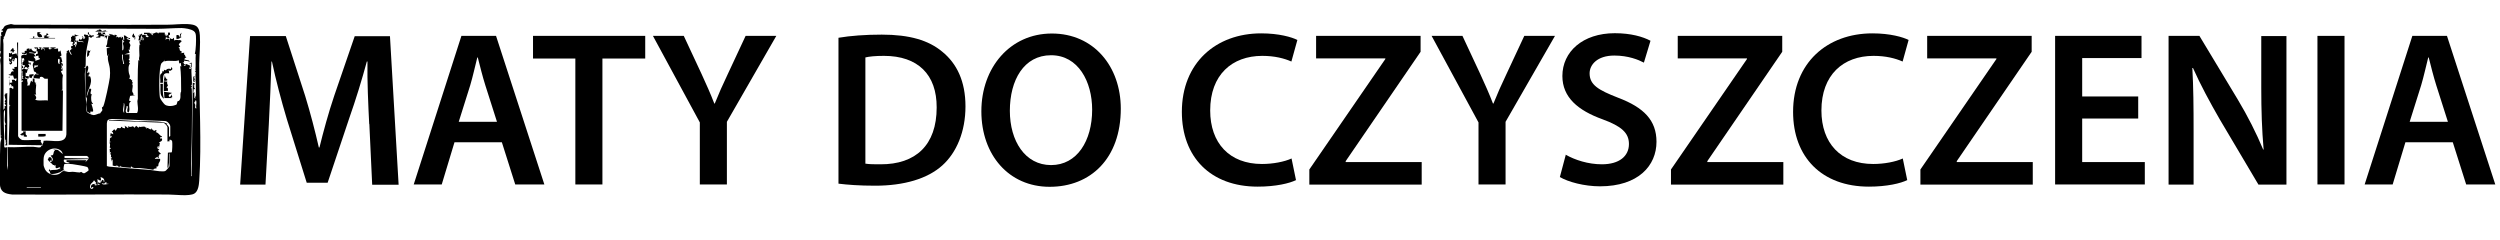 <?xml version="1.0" encoding="UTF-8"?><svg id="a" xmlns="http://www.w3.org/2000/svg" width="158.86" height="15.22" viewBox="0 0 158.86 15.22"><path d="M23.46,7.87c-.06-1.22-.13-2.69-.11-3.96h-.04c-.31,1.15-.7,2.42-1.12,3.61l-1.37,4.09h-1.33l-1.26-4.03c-.36-1.2-.7-2.49-.95-3.67h-.03c-.04,1.23-.1,2.73-.17,4.02l-.21,3.8h-1.61l.63-9.44h2.27l1.23,3.8c.34,1.11.63,2.23.87,3.28h.04c.25-1.02.57-2.19.94-3.29l1.3-3.78h2.24l.55,9.44h-1.68l-.18-3.85Z"/><path d="M28.88,9.04l-.81,2.68h-1.78l3.03-9.44h2.2l3.07,9.44h-1.85l-.85-2.68h-3ZM31.58,7.74l-.74-2.32c-.18-.57-.34-1.22-.48-1.77h-.03c-.14.55-.28,1.2-.45,1.77l-.73,2.32h2.42Z"/><path d="M36.56,3.72h-2.69v-1.44h7.13v1.44h-2.72v8h-1.72V3.72Z"/><path d="M44.47,11.72v-3.94l-2.98-5.5h1.96l1.13,2.42c.32.7.56,1.23.81,1.88h.03c.24-.6.5-1.19.83-1.88l1.13-2.42h1.95l-3.14,5.46v3.98h-1.72Z"/><path d="M53.28,2.4c.76-.13,1.72-.2,2.75-.2,1.77,0,2.98.36,3.85,1.09.91.74,1.47,1.86,1.47,3.47s-.57,2.94-1.47,3.75c-.94.85-2.44,1.29-4.27,1.29-1.01,0-1.77-.06-2.33-.13V2.4ZM55,10.4c.24.04.6.04.95.04,2.24.01,3.57-1.22,3.57-3.61.01-2.09-1.19-3.28-3.35-3.28-.55,0-.94.04-1.18.1v6.75Z"/><path d="M71.22,6.9c0,3.17-1.92,4.97-4.52,4.97s-4.34-2.03-4.34-4.8,1.82-4.94,4.48-4.94,4.38,2.09,4.38,4.78ZM64.17,7.04c0,1.92.97,3.45,2.62,3.45s2.61-1.54,2.61-3.52c0-1.78-.88-3.46-2.61-3.46s-2.62,1.58-2.62,3.53Z"/><path d="M82.36,11.44c-.41.21-1.3.42-2.44.42-3,0-4.82-1.88-4.82-4.75,0-3.11,2.16-4.99,5.04-4.99,1.13,0,1.95.24,2.3.42l-.38,1.37c-.45-.2-1.06-.36-1.85-.36-1.92,0-3.31,1.2-3.31,3.47,0,2.07,1.22,3.4,3.29,3.4.7,0,1.43-.14,1.88-.35l.28,1.36Z"/><path d="M83.2,10.77l4.83-7.02v-.04h-4.4v-1.43h6.64v1.01l-4.76,6.95v.06h4.83v1.43h-7.14v-.95Z"/><path d="M93.95,11.72v-3.94l-2.98-5.5h1.96l1.13,2.42c.32.7.56,1.23.81,1.88h.03c.24-.6.5-1.19.83-1.88l1.13-2.42h1.95l-3.14,5.46v3.98h-1.72Z"/><path d="M99.51,9.84c.56.32,1.4.6,2.28.6,1.11,0,1.72-.52,1.72-1.29,0-.71-.48-1.13-1.68-1.57-1.55-.56-2.55-1.39-2.55-2.75,0-1.54,1.29-2.72,3.33-2.72,1.02,0,1.78.22,2.27.48l-.42,1.39c-.34-.18-.99-.45-1.88-.45-1.09,0-1.57.59-1.57,1.13,0,.73.55,1.06,1.81,1.55,1.64.62,2.44,1.44,2.44,2.8,0,1.51-1.15,2.83-3.59,2.83-1,0-2.03-.28-2.55-.59l.38-1.43Z"/><path d="M106.18,10.77l4.83-7.02v-.04h-4.4v-1.43h6.64v1.01l-4.76,6.95v.06h4.83v1.43h-7.14v-.95Z"/><path d="M121.2,11.44c-.41.21-1.3.42-2.44.42-3,0-4.82-1.88-4.82-4.75,0-3.11,2.16-4.99,5.04-4.99,1.13,0,1.95.24,2.3.42l-.38,1.37c-.45-.2-1.06-.36-1.85-.36-1.92,0-3.31,1.2-3.31,3.47,0,2.07,1.22,3.4,3.29,3.4.7,0,1.43-.14,1.88-.35l.28,1.36Z"/><path d="M122.03,10.77l4.83-7.02v-.04h-4.4v-1.43h6.64v1.01l-4.76,6.95v.06h4.83v1.43h-7.14v-.95Z"/><path d="M135.87,7.53h-3.56v2.77h3.98v1.42h-5.7V2.28h5.49v1.41h-3.77v2.44h3.56v1.4Z"/><path d="M137.8,11.72V2.28h1.96l2.44,4.05c.63,1.05,1.18,2.14,1.61,3.17h.03c-.11-1.26-.15-2.48-.15-3.92v-3.29h1.6v9.44h-1.78l-2.46-4.15c-.6-1.04-1.23-2.2-1.7-3.26h-.04c.07,1.23.08,2.48.08,4.03v3.38h-1.58Z"/><path d="M148.98,2.28v9.44h-1.72V2.28h1.72Z"/><path d="M152.85,9.04l-.81,2.68h-1.78l3.03-9.44h2.2l3.07,9.44h-1.85l-.85-2.68h-3ZM155.55,7.74l-.74-2.32c-.18-.57-.34-1.22-.48-1.77h-.03c-.14.55-.28,1.2-.45,1.77l-.73,2.32h2.42Z"/><path d="M.04,8.69l.07-.08-.07.02-.03-1.65c.04-.94.03-1.89.03-2.83,0-.15-.08-.39.03-.5-.11-.02-.06-.29,0-.37l-.06-.03.03-.98.07.03c-.05-.09-.08-.33.07-.27v-.1s-.07.03-.07.03c-.03-.11.05-.09.08-.13.05-.07.06-.14.14-.19.06-.04.29-.1.36-.11.08,0,.15.04.23.04,3.24,0,6.49.02,9.74,0,.41,0,.84-.06,1.26-.04.55.03.74.14.78.71s-.03,1.2-.04,1.79c-.01,2.44.16,5.04,0,7.45-.02.27-.06.67-.31.82-.32.19-1.25.06-1.67.06-3.3-.02-6.61.02-9.91,0-.47-.05-.76-.17-.78-.69-.03-.76,0-1.76.03-2.53,0-.12.07-.29.07-.33,0-.06-.08-.08-.07-.15ZM9.02,2.24c.11-.05.2-.02.3.03l-.07.07c.08,0,.17.07.2-.03-.1.01-.08-.12-.13-.15l-.17.02v-.1s.36,0,.36,0l.02.06.12-.07-.07.07c.09-.02.03.06.06.08l.1.02-.07-.1c.13.02.3-.19.38,0l.04-.07h.38s0,.13,0,.13l.13.02-.13.05c.16.03.24-.05.2-.2h.13s0,.17,0,.17l-.07-.03c-.04.16.05.2.18.27h.06c.1-.21.07.06.12.1.1-.1.22,0,.35-.04l.11.07-.19.2.09.17-.13.03c.11,0,.08.11.11.19.02.04.12.07.12.08.05.08-.08.05-.07.1l.23-.03c-.05.13.05.16.06.17,0,.02-.05.06.08.11,0,.01-.17.09-.13.15l.3.07c0,.06-.08.03-.12.03-.07,0-.15-.02-.22-.03l.03.1-.13.02c.14.01.08.06.11.1.01.02.05,0,.05.01.06.08-.07.04-.06.1.17.03.09-.09.1-.1.07-.05.26.1.33.1l-.07.07h.1s0-.2,0-.2l-.13-.02.17-.05v.3s-.17.02-.17.02c.03.14.09.07.17.02-.06.2.06.98,0,1.09-.01.02-.06,0-.06.02l.07.03v.08s-.07.02-.07.02c.09.02.06.15.07.23.03.87,0,1.76,0,2.63s-.07,1.77-.04,2.66c0,.04-.03.12.03.12l.07-5.95.13.05-.02.08-.08.02.1.07-.07.03.1.18-.1-.03-.03.27.07-.07v.38s.1.02.1.02l-.07-.08c.08-.01.07-.18.07-.27,0-.38-.01-.78-.03-1.16,0-.08.07-.14-.04-.2.11-.03.03-.05.04-.12.03-.33-.01-.65.02-.98l-.06-.03c.07-.21.09-.89.07-1.13-.01-.12-.03-.22-.13-.3-.18-.14-.56-.19-.78-.2-.51,0-1.05.05-1.56.05-2.92,0-5.87-.03-8.81-.03-.1,0-.63,0-.67.03-.1.06-.17.36-.21.47-.01.03-.1.02-.04.14-.09.02-.03.26-.03.36,0,.41,0,.82,0,1.23,0,.98.01,1.97,0,2.94.09-.04.1-.16.07-.23h.1s-.1-.18-.1-.18l.07-.02c-.13-.12.01-.15,0-.25,0-.02-.04.03-.05-.15,0-.04-.03-.09-.02-.11,0,0,.1-.06.07-.15l.03.07.07-.05v3.34s-.13,0-.13,0l.07-.18-.07-.03.07-.08c-.1,0-.09-.24-.09-.32,0-.22.03-.47,0-.7l.06-.03c-.12-.17-.05-.48-.05-.69,0-.07,0-.16-.03-.22-.05.04-.04.13-.05.19-.02.72.04,1.43.03,2.15l.04.05.15-.03v1.46l.05-.29-.02-1.17c.55.03,1.09-.04,1.64-.02.16,0,.52.13.49-.08l.07.03c-.04-.16.11-.17.07-.33.53-.09,1.51.31,1.46-.55V3.39s.07-.04.07-.04c-.17-.05.02-.09.05-.18.04,0,.14.38.22.3l-.13-.25c.07-.04.1-.13.19-.12l-.1-.03v-.13s.13-.04.13-.04c-.11-.16-.01-.08,0-.22l-.17-.05c.09-.09.02-.18.03-.3l.07.02v-.08s.17,0,.17,0v-.1c.08.07.16.08.27.07l-.27.1c-.02.06.06.01.07.05,0,.05-.04.11-.04.16,0,.02.11.03.07.12l-.09-.02-.07-.12.07.21-.1.07.13.08-.02.13.08-.12-.1-.12.13.07v-.3c.06,0,.03.08.09.1.08.03.25,0,.35.04-.06-.13-.25,0-.33-.12l.07-.12.03.1.04-.06.06.02.07-.14-.07-.08c.14.03.08.09.12.2.05-.05.1,0,.06-.09.18-.06-.19-.09.04-.24.03.12.09.02.16.06,0,0,.06.16.12.02,0-.01-.15-.07-.1-.18.12-.03.04.09.07.13,0,0,.05,0,.08.02.02,0,.02.05.04.05.06.01.12-.03.18-.03l-.02.1c-.09-.04-.12.07-.13.07-.08.01-.11-.08-.18-.07,0,.06.01.13,0,.18-.07.29-.14.66-.17.95-.02.16,0,.7-.03.77-.02.06-.09.04-.09.07l.1.02c-.02.11-.05.26-.05.38,0,.76.08,1.56.1,2.32-.01.15.33.28.44.29.16.01.29-.1.44-.11.02-.07.11-.13.13-.19s-.03-.12-.02-.18c0-.02.06-.02.09-.09.11-.26.37-1.51.41-1.82.02-.16.02-.4,0-.56-.03-.33-.22-.62-.07-.95l-.1.17-.03-.52.23-.02-.27-.07c-.01-.06.05-.1.06-.16.03-.14,0-.16.06-.34.02-.07,0-.19.05-.22l.1.02-.1-.13c.12.06.25.02.35.13l.03-.07.15.04c.01.05-.06.01-.07.05,0,.04,0,.1,0,.14l.03-.13.15.09.1-.06.05.1c.07.01,0-.11.05-.1.11.03.07.09.08.2-.02,0-.04,0-.06,0v.66c.09.04.08-.17.08-.22,0-.14-.11-.23.05-.33-.09-.03-.06-.05-.07-.12.02,0,.04,0,.07,0l-.03-.27c.17-.02.19.18.4.17,0,.18-.14-.1-.23.05l.23.09c.02.08-.06.1-.06.11,0,.06.08.16.08.2,0,.05-.09.2-.02.28h-.1s.07.2.07.2l-.33.1h.33c-.05.12.05.24-.07.35.12.03.06.1.03.2l.07.03c-.13.11-.11.44-.08.6.02.13.12.2.02.38.07,0,.13.02.14.09l.06-.03c-.06.15.02.1.03.22l-.07.05c.13,0,.02.34.03.45,0,.08.12.15.07.24l.13.02-.33.04-.07.3.13.05c-.27.13.02.53-.18.71-.14-.04,0-.38-.02-.4h-.1c.05.13-.13.29.02.43h.66c.12-.2.02-.53.02-.75,0-.05.03-.11.03-.16,0-.81-.03-1.64.03-2.45l.07.03c-.06-.13,0-.22,0-.32,0-.2-.03-.46,0-.66,0-.08.07-.03.07-.06-.1-.02-.05-.16-.07-.25l.07.1s0-.09,0-.13c.02,0,.04,0,.07,0v-.13s.1.07.1.07c.02.06-.1,0-.05.07.04.05.05.02.08-.02l-.02-.12-.11-.03c.02-.05.02-.11.03-.17ZM10.58,2.4l-.03-.1-.03.23c.11-.11.11-.06.23-.07l.03.17.03-.2-.23-.04ZM7.82,3.47c-.09-.01-.06.02-.07.08,0,.13.04.31.07.43.01.06-.03.1.07.08-.04-.18-.12-.42-.07-.6ZM10.45,3.9l-.03-.13c.04.16-.1.16-.16.25-.17.27-.16,1.83-.1,2.18.02.09.24.39.32.45.14.1.35.1.51.07.01,0,.21-.06.22-.07.04-.04.05-.19.08-.22.01-.01.06,0,.09-.03.14-.14.06-.38.1-.52.01-.06.03.05.03-.17,0-.51,0-1.01-.06-1.51l.07.03-.03-.23-.1.03-.03-.2c-.28.11-.61-.03-.9.07ZM12.48,6.89c-.04-.14.01-.27,0-.41,0-.03-.01-.13-.06-.12.03.09-.07.1-.07.15,0,.07.05.11.06.16.01.07-.07.23.08.22ZM7.89,7.19c-.02-.16.02-.33.02-.48,0-.03,0-.16-.05-.16.03.19-.12.49.03.63ZM10.75,8.69s.07-.04.07-.05v-.6c0-.14-.19-.36-.35-.35l-3.36-.13c-.24.03-.3.04-.32.28v2.71c.05.02.1.03.15.04.83.08,1.66.13,2.49.2.28.02.66.11.93.1.07,0,.13-.01.18-.05.03-.02.23-.25.23-.27v-.81h-.03v.58s-.03.16-.03.2c0,.05,0,.1-.07.12l.03-.96.24-.02c.04-.05.05-.61.03-.69-.01-.08-.08-.1-.15-.12l-.05.06.1.03-.2.03v-.91c0-.06-.19-.29-.28-.28l-3.44-.14c0-.06.08-.03.12-.03.17,0,.36,0,.53,0,.37.01.76.05,1.13.07.52.02,1.18-.02,1.69.07.1.02.16.07.25.1l-.07.07c.08-.05.17.14.17.18v.58ZM4,9.78s-.08-.16-.1-.18c-.37-.35-1.05-.11-1.12.4-.02.12-.01.36-.01.49,0,.06.07.22.09.27.16.31.56.43.88.3.1-.04.2-.18.28-.19.12-.02.29.08.4.06.3-.04.36.02.64.03.04,0,.07-.04.09-.04.04,0,.1.1.2.09.03,0,.26-.15.27-.17.03-.05-.03-.21-.08-.23-.12-.05-.78-.16-.94-.18-.11-.01-.46-.05-.52.01-.01.01-.06.3-.04.34l.12.06c-.18-.07-.24.06-.37.11-.12.05-.48.16-.59.08-.03-.02,0-.16-.1-.17l.03-.13.05.1c.21-.07.43.02.61-.13l.03.1v-.17c-.11-.01-.17.1-.28.04l-.02-.2-.07.07c.01-.09-.05-.04-.08-.06-.06-.04-.09-.13-.18-.14,0-.05.07-.05.12-.1.15-.19-.12-.3-.08-.37.25.04.1-.21.27-.32l-.13-.05.27.02c.07,0,.33.29.36.25ZM5.66,10.08c-.03-.07-.06-.15-.15-.17h-1.41s0,.13,0,.13l1.56.03ZM4.23,10.18h1.26l-.07.13.2-.2-1.56.03c-.05.22.14.23.32.23.16,0-.13-.1-.15-.07v-.13ZM6.62,11.58c.04-.19-.05-.28-.23-.33,0,.09.08.17-.02.23l-.18-.1.03.37-.17-.05.07-.07-.15-.18c-.03.13-.18.17-.23.3-.04.13-.04.22.1.26l.11-.08-.07-.05-.1.07c-.02-.19.06-.25.23-.27l.02.1.31-.04c.01-.06-.08-.02-.1-.04-.01-.01,0-.1,0-.13l.13.07.04-.13.06.03v-.1s.1,0,.1,0l.03.13ZM6.76,11.58c-.07-.02-.1.08-.15.09-.04,0-.12-.05-.15,0,.13.11.32.02.47.02l-.18-.03.02-.07ZM2.6,11.91h-.9v.03h.9v-.03Z"/><path d="M8.92,2.57s-.08-.03-.13,0c.02-.1.07-.15.03-.27l-.07-.03h.13s0-.1,0-.1l.08.03.02-.06.07.02s-.03.06-.03.08c-.08.04-.09.25-.1.33Z"/><path d="M2.34,3.17s-.02-.1-.03-.13l-.07.07-.07-.1h.23s.02.1.02.1l.15-.03-.13-.07h.2s-.05.12,0,.15c.08.05,0-.14.12-.08.07.03.02.13.08.13l-.03-.15-.13-.05h.47l-.07.05.07.08h.06s0-.06,0-.06l.13.03-.17-.1h.4s-.17.1-.17.1l.29-.03v.19s.1,0,.1,0l.05-.07.07.32-.12.1.1.02.07.28-.06.02v.07c.1-.01.13.17.03.2l-.03-.17c0,.1-.04.19.07.22-.1.03-.07.09-.07.18l.07-.13v.18s-.1.02-.1.02c.02.03.02.07.04.11.03.06.05.13.09.14-.06.31-.02.62-.03.93l-.07.04.1.02-.03,2.56H1.37v-3.11s.07,0,.07,0v-.12s-.07.07-.07.07v-.56c.06,0,.03.08.03.12,0,.1,0,.21,0,.31h.16s-.13-.03-.13-.03c.03-.06-.02-.11.07-.1l-.07-.05v-.34s-.06.07-.06.07v-.47s.1.15.1.15v.09s-.07-.03-.07-.03v.13c.11-.16.21-.01.32-.04.01,0,.04-.1.15-.06l-.1.03-.07.27-.07-.03v.23c.06,0,.13-.01.18,0,.04,0,0,.08.05.07v-.17s.27-.03.27-.03c0,.24.09,0,.12,0,.03,0,.21.05.21-.01l-.16-.02c.02-.13-.12-.11-.14-.15,0-.02-.08-.36-.08-.38,0-.08.04-.16.08-.23l-.37-.07.04.13h.13s-.03.17-.03.17l-.07-.13-.07.07s.11.08.05.17l-.1.07c0-.06-.08-.08-.13-.06-.06.02-.03.1-.09.09-.04-.15.08-.1.07-.2l-.16-.04v-.16s.09-.07.09-.07l-.1-.02.13-.03-.03-.15-.1.03-.04-.06c0,.1,0,.21,0,.32,0,.04.03.12-.03.12v-.52c0-.11.24-.11.33-.08v-.13c-.05-.01-.02.06-.05.07-.08.02-.27.02-.24-.12l.1.08.03-.1.02.07c.06-.04.04-.08.02-.13l.15-.03-.02-.1.17-.04.03.13.02-.13.05.07.03-.07c0,.15.24.27.33.17l-.05.13c-.12.03-.37-.11-.44,0l.4.03-.07.05.13.12v-.13s.1-.02.1-.02c.04-.21-.06-.17-.07-.18ZM2.54,3.7h-.08s-.02-.17-.02-.17l-.3.07c.03.12.15.1.1.27l.28-.1.02-.07ZM3.8,4.07c-.07-.06.07-.36-.08-.33-.06.01-.06.37.08.33ZM2.24,4.33c0-.14.11-.06.15-.1l.05-.14-.05.07h-.21s0,.15,0,.15l.07.02ZM2.14,4.8c-.09-.01-.12.1-.13.17l-.2-.07.03.07s-.07.03-.11.02c-.1,0-.06-.08-.12-.09-.03.12.04.11.13.13-.06.14.09.26-.03.4h.16s.07-.22.09-.27c.05-.11.04.08.12.03v-.2s.1,0,.1,0c.05.11-.05.29.13.27l-.07.08.06.03c0,.22-.07.44,0,.65l-.13-.03c.1.06.2.27.07.32.05.14.65.03.8.08v-1.39s-.16.01-.21,0c-.02,0-.12-.18-.29-.1l-.02.1-.38-.04v-.17Z"/><path d="M.54,4.9c.15.07-.04.29.09.31l-.02.06.17-.03-.03-.17c.06,0,.12-.01.18,0,.03,0,0,.1.09.07.1-.29-.04-.08-.13-.15l-.06-.2s-.09.02-.14.01c-.15-.02-.21-.11-.03-.07.04-.14.07-.23.23-.19l-.13-.17h.17s-.03-.1-.03-.1l.18-.03v-.53s-.15-.04-.15-.04l.03.08c-.08.03-.05.07-.06.15l-.1-.03v-.05s.07.02.07.02l-.03-.13-.1.17-.1-.07.13.12c0,.1-.02.15-.13.17l-.07-.13c.06.03.11.05.13-.03-.15-.02-.14-.14-.13-.27.09,0-.01.12.08.1.13-.03.04-.09.05-.1l.1-.07-.23.03v-.27s.11.04.11.04l.07-.07.02.13.27-.07.07.2-.03-.88.07-.02v5.96c.03.1.19.24.28.25.18.03,1.13-.04,1.18,0-.09.16.13.17.03.33l-2.09-.03c.01-.52.04-1.05.05-1.58,0-.15-.04-.82,0-.88.01-.02.06,0,.06-.02,0-.03-.05,0-.06-.02-.06-.1.04-.88,0-1.07.03-.1.2-.04.21.04.08-.06.03-.12.02-.2l-.1.03c.04-.08-.03-.11-.08-.17l-.05.13v-.6Z"/><path d="M1.84,2.44l.27-.03-.02-.1.12.03-.07.07h.66s.03-.08.03-.08l-.07-.05c.11-.02.21-.03.2-.17.03.02.09.03.1.05.05.13-.12.01-.1.15l.2.03-.13.07h.47v.03h-1.66Z"/><path d="M6.43,2.17h.1s-.03-.1-.03-.1h.17s.03.23.03.23l.13-.07-.07.27-.03-.17-.07.1v-.27s-.17.03-.17.03l.13.03v.1s-.23-.03-.23-.03l-.02.1h-.28c.07-.11.2,0,.17-.18l-.13-.02.1-.04v-.09s.21.01.21.01v.08Z"/><path d="M1.64,8.35c-.02.06-.02.15,0,.21.01.03.1.02.06.11-.04.1-.11-.07-.2.05.06-.12-.01-.07-.03-.17l-.08.1-.02-.07-.1-.03.22-.14-.03-.06h.17Z"/><path d="M2.9,8.52v.13c-.15.05-.31.02-.47.03v-.17s.47,0,.47,0Z"/><path d="M2.64,2.04l-.11.03-.02.07c.1.01.16.11.17.2-.26.09-.35-.04-.3-.3h.27Z"/><path d="M11.54,2.07l-.07.25.07.03c-.12.07-.18.15-.33.12v-.23c.06-.04.15,0,.19.04.02.03-.02.1.04.09v-.19s.1-.11.1-.11Z"/><path d="M6.23,1.94c.06,0,0-.07.08-.07.16,0,.14.11.17.11l.28-.07-.07.07.2.03h-.83c.02-.07.14-.02.13-.13l.03.07Z"/><path d="M.89,3.2s.07-.01.05.04c-.09-.01-.06.09-.12.13l-.05-.12-.1.02c-.02-.1.1-.15.15-.23.05.03.05.13.06.16Z"/><path d="M12.41,4.86l-.1.05.06.03-.02.1s.11.01.06.08c0,0-.08-.08-.07.02l.07.08-.13-.04v-.31s.13-.02.13-.02Z"/><path d="M8.53,2.26s.05,0,.05.03c.01.04.04.2-.02.24l-.02-.2-.05.07-.08-.06c-.03-.11.04-.13.07-.21.06,0,.02.07.04.12Z"/><rect x="11.98" y="3.9" width=".07" height=".03"/><path d="M5.56,4.63c.06.07.06-.09.1-.07l.03.15-.06.03.02.06-.1.03.18.03c.2.49-.22.83-.22,1.3l.17-.53c.25-.01,0,.2.1.37l.07-.02s-.04.07-.05.11c-.02.12-.02.45.11.47.01.07-.08.02-.1.03s.15.4.1.5h-.17s0,.13,0,.13l-.23-.15c.02-.14-.03-.3-.04-.43,0-.19.14-.41-.04-.5v-1.82s.09-.15.09-.15c.2.02,0,.45.02.47Z"/><path d="M5.69,3.37l-.03-.05s.02.12,0,.19c0,0-.09.05-.08.12-.11-.05,0-.34-.02-.43l.15.04.05-.07-.07.2Z"/><path d="M7.95,8s.16.1.14.12h.07s-.03-.1-.03-.1c.13.07.19.05.32,0l.1.1.1-.13.15.13.07-.1s-.02.06.03.05c.09,0,.19-.04.29-.02.07,0,.03.1.11.04v.1s.05-.06.05-.06c.11,0,.25.19.25.03h.03c0,.11.08.07.09.08.06.04,0,.14.19.02l.05.06-.07.07c.14.03.22.14.31.23.03.03.14.03.07.1l-.08-.02v.12s.1-.03.1-.03c.05.2-.08.18-.2.28l.07.02-.05.27c-.11.1.04-.12-.07-.07-.06.03.02.12-.08.1l.17.12-.07.03v.07s.17.17.17.17l-.13.05.02.06-.05.02c.07.13-.06.22-.05.05l-.18.1c0,.05.04.03.08.03.08,0,.17,0,.25,0,.04.14-.05.2-.09.3-.04.11.04.19-.15.2l.03.1s-.15.03-.18.04c-.02,0-.02.06-.03.06-.27-.04-.57-.09-.84-.11-.2-.02-.43.06-.59-.12v.1c-.09,0-.56-.04-.62-.07-.03-.01-.03-.04-.02-.07l-.05.07c-.16.04-.11-.07-.21-.07l-.03.07v-.1s-.05.07-.05.07l-.18-.04v-.4s-.1.17-.1.17c.06-.1.03-.15-.03-.23h.07s0-.07,0-.07h-.06s.07-.21-.07-.2l.07-.05v-.08s-.07.03-.07.03c.03-.07-.01-.16,0-.21,0-.04.09,0,.07-.07l-.07-.04c.02-.1.06-.23-.03-.3.05-.03.09,0,.07-.08l-.07-.02c.09-.04.02-.13.05-.18.04-.09.16-.02.08-.17l-.07.07.03-.23.17.07-.03-.13-.07-.02.14-.15h.06s.05.09.05.09c.02-.04.1-.18.12-.19.04-.02.22.09.23-.07h.06c0,.1.11.06.17.1l.03-.13-.1-.03s.08,0,.12,0Z"/><path d="M10.94,4.42s-.13.11-.17.08l-.05-.07.03.23c-.48-.08-.36.27-.4.6h-.17c.03-.16-.02-.32,0-.48.02-.12.18-.11.13-.29l.07.07c0-.08.09-.05.03-.13.19.08.14,0,.19-.03.07-.04.19-.05.26,0l.02-.13c.07.02.08.1.06.16Z"/><path d="M10.45,6.23l-.03-.4.5.07c-.05.08-.22.07-.2.18.04.17.17.03.18-.08l.05.17-.1.03.1.03h-.5Z"/><path d="M10.41,5.16l.23.03c-.06.09.01.16.03.25l-.09.12.08.03.02.18-.27.02v-.63Z"/><path d="M10.35,5.33c.01.31-.04.63.07.93-.05.01-.15-.13-.16-.16-.11-.19-.04-.55-.07-.77h.17Z"/><path d="M10.41,5.13l.07-.37c0,.14.06.23.17.32-.06.08-.15.05-.23.05Z"/><path d="M3.3,10.22l-.1-.03-.02.1c-.09-.04-.11-.1-.15-.18.1-.02,0-.13.15-.12.13.01.1.14.12.23Z"/></svg>